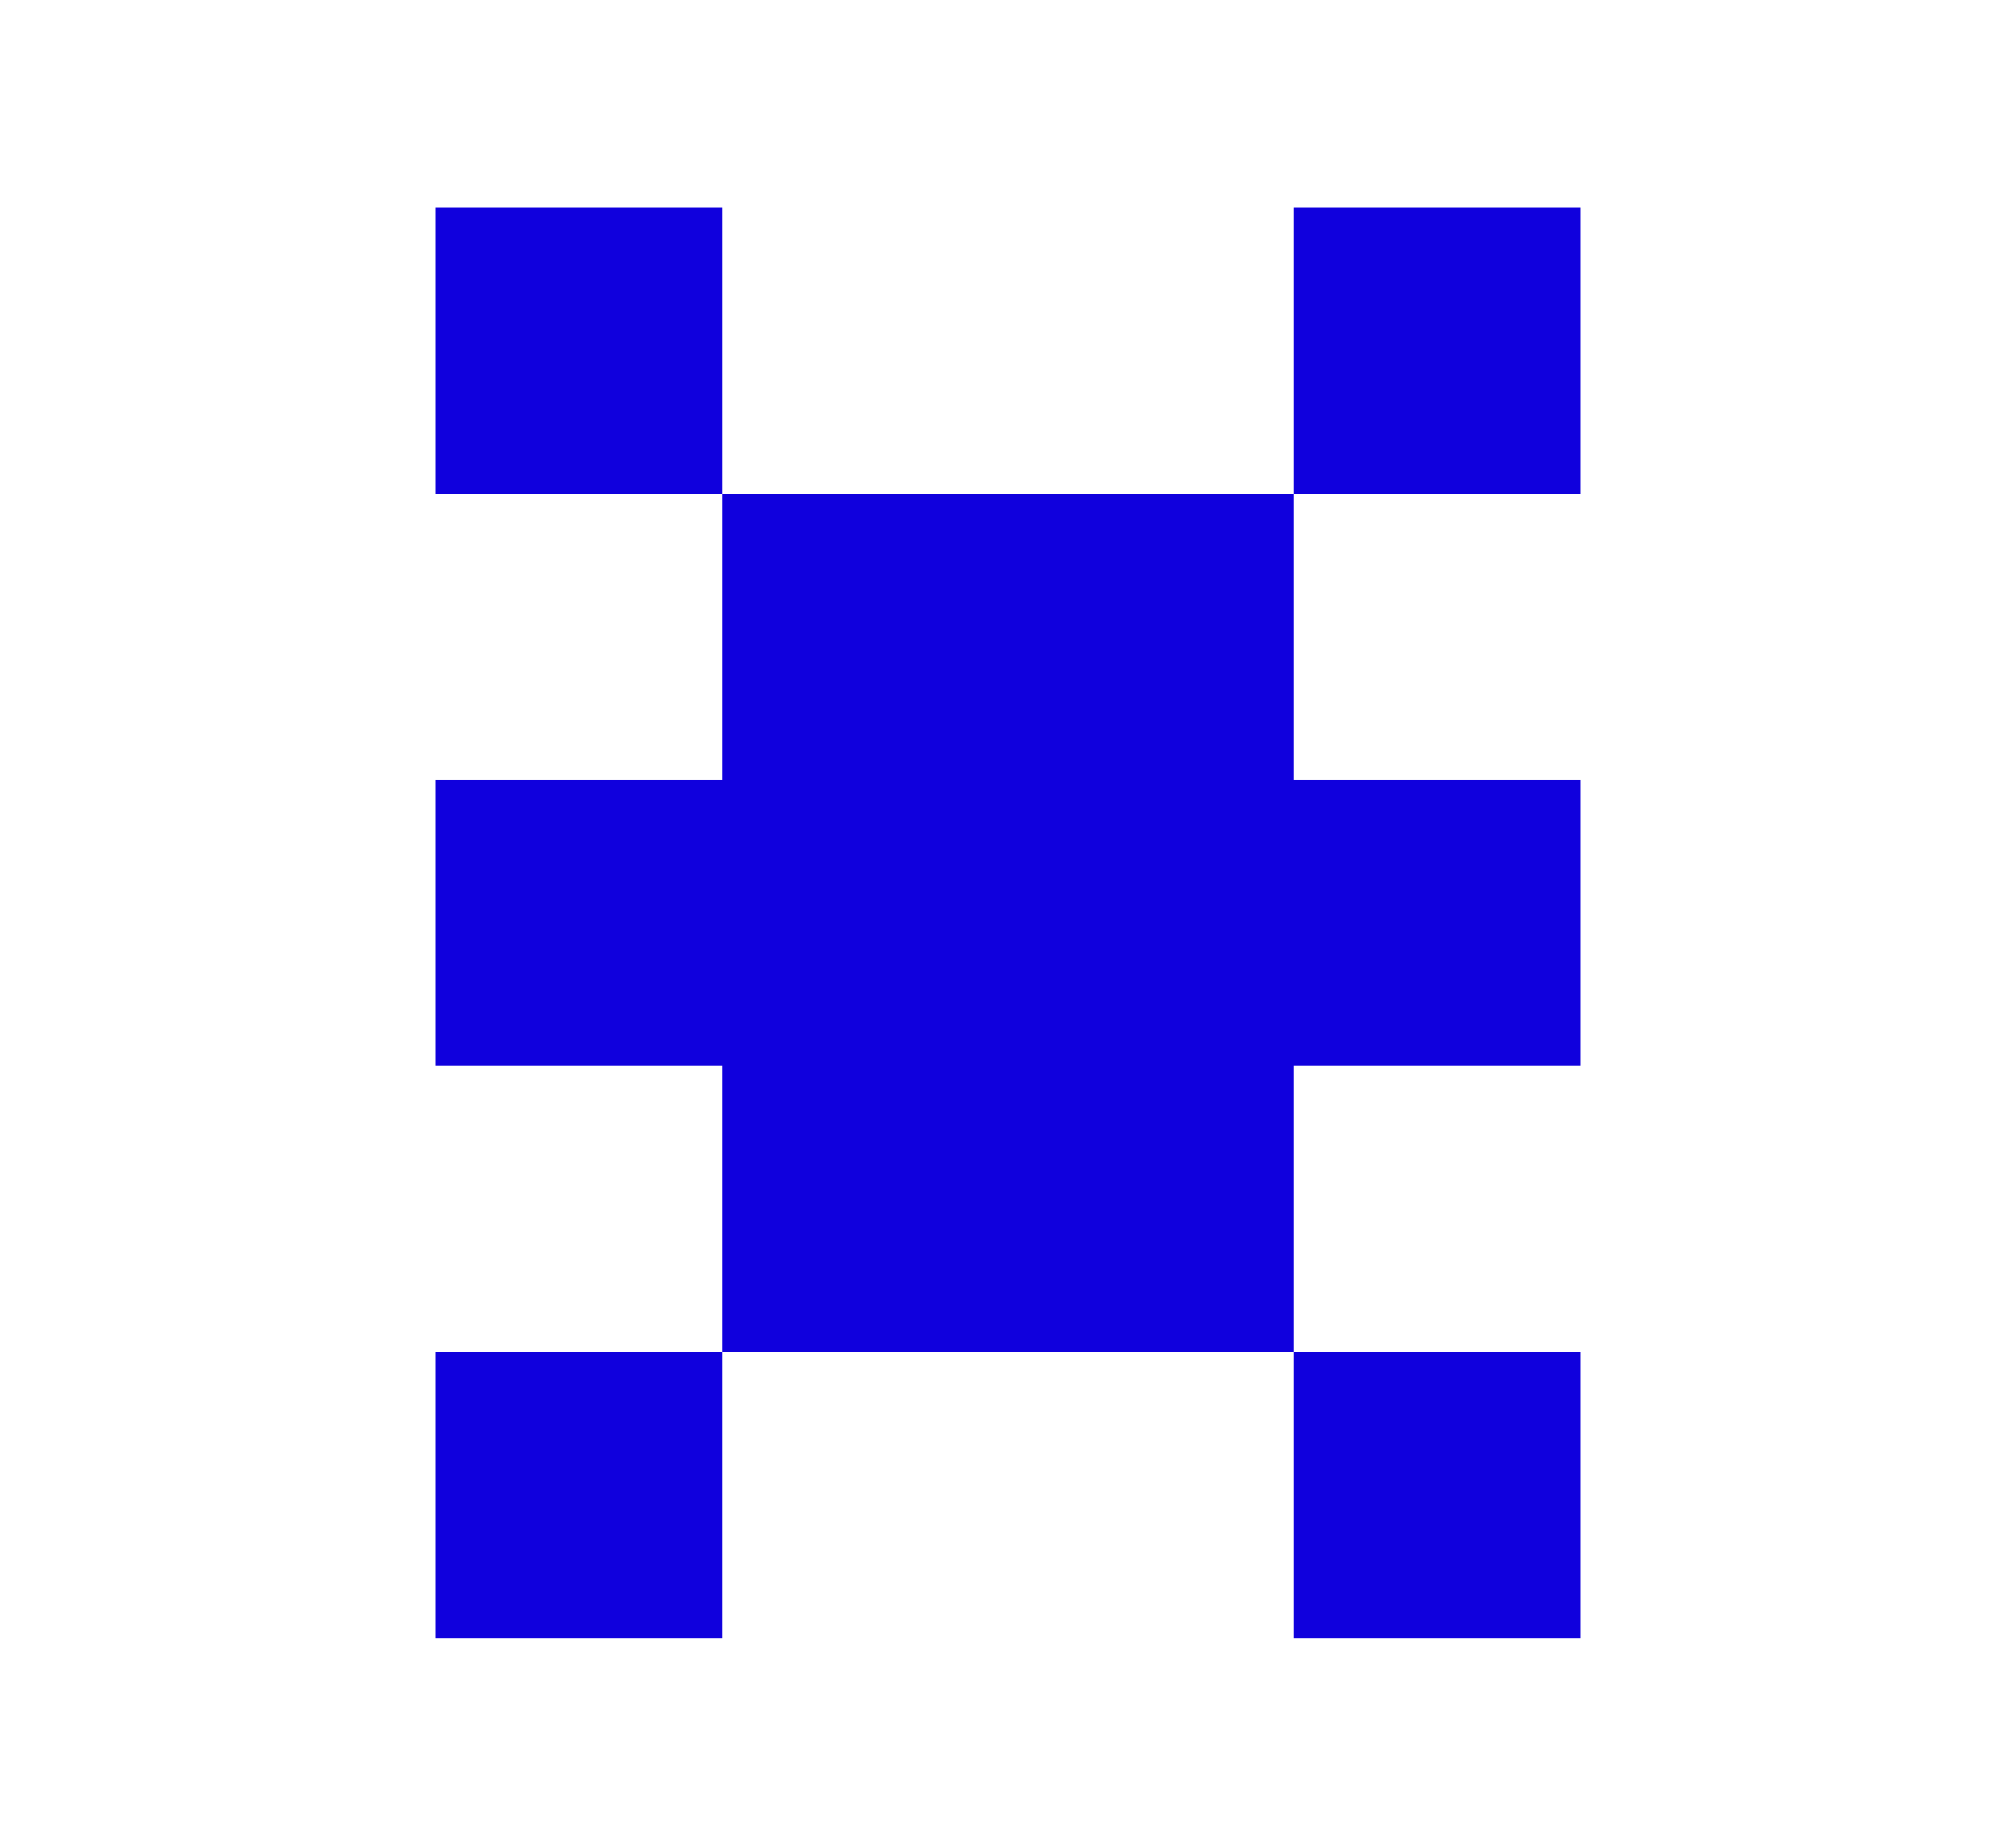 <?xml version="1.0" encoding="UTF-8"?>
<svg id="Layer_1" data-name="Layer 1" xmlns="http://www.w3.org/2000/svg" viewBox="0 0 430.24 393.88">
  <defs>
    <style>
      .cls-1 {
        fill: #1000dd;
      }
    </style>
  </defs>
  <path class="cls-1" d="M154.07,105.37h-61.05v-61.05h61.05v61.05ZM276.17,288.51h-122.1v-61.05h-61.05v-61.05h61.05v-61.05h122.1v61.05h61.05v61.05h-61.05v61.05ZM93.02,349.56v-61.05h61.05v61.05h-61.05ZM276.17,105.37v-61.05h61.05v61.05h-61.05ZM276.17,349.56v-61.05h61.05v61.05h-61.05Z"/>
</svg>